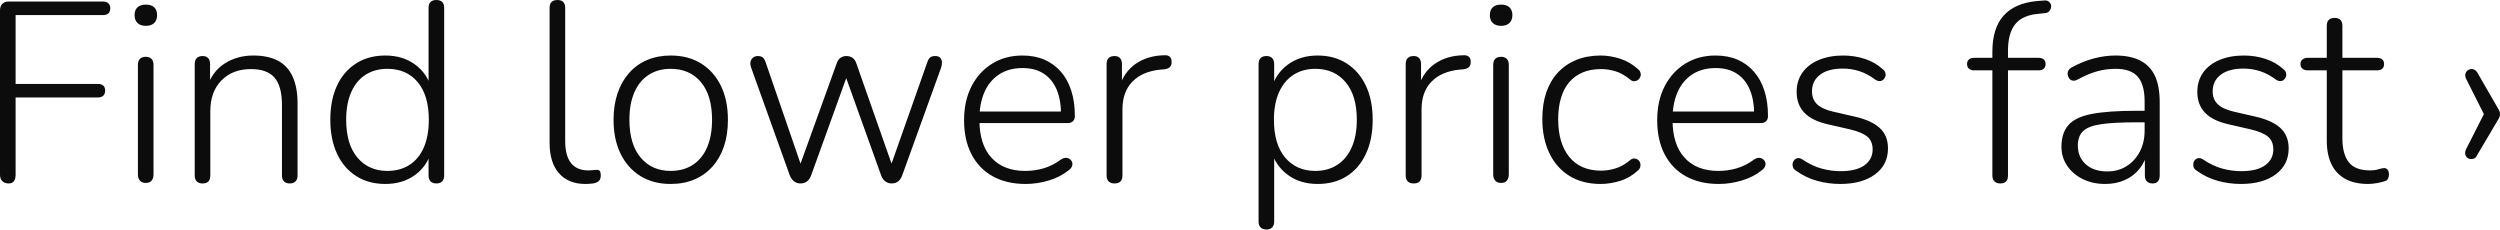 <svg xmlns="http://www.w3.org/2000/svg" viewBox="0 15 488.55 44.85" data-asc="1.011" width="488.55" height="44.85"><defs></defs><g><g fill="#0d0c0c"><g transform="translate(0, 0)"><path d="M1.70 50.85Q0.90 50.85 0.45 50.40Q0 49.95 0 49.15L0 17.05Q0 16.20 0.45 15.75Q0.90 15.30 1.70 15.30L20.15 15.30Q20.80 15.30 21.18 15.65Q21.55 16.00 21.55 16.60Q21.55 17.30 21.18 17.62Q20.80 17.95 20.15 17.95L3.05 17.95L3.05 31.40L19.15 31.40Q19.80 31.40 20.18 31.72Q20.55 32.05 20.55 32.70Q20.55 33.35 20.18 33.70Q19.80 34.05 19.15 34.05L3.05 34.05L3.05 49.15Q3.05 50.85 1.70 50.85ZM28.50 50.75Q27.75 50.75 27.35 50.30Q26.95 49.85 26.95 49.10L26.95 27.70Q26.95 26.90 27.35 26.50Q27.75 26.10 28.50 26.10Q29.20 26.10 29.60 26.50Q30 26.90 30 27.70L30 49.10Q30 49.85 29.63 50.30Q29.25 50.75 28.50 50.75M28.50 20.05Q27.45 20.05 26.88 19.50Q26.30 18.95 26.30 17.95Q26.30 16.95 26.88 16.42Q27.45 15.90 28.50 15.90Q29.55 15.90 30.13 16.42Q30.70 16.95 30.70 17.95Q30.70 18.95 30.13 19.50Q29.55 20.05 28.50 20.05ZM39.60 50.85Q38.85 50.85 38.45 50.45Q38.05 50.05 38.05 49.30L38.05 27.55Q38.05 26.75 38.45 26.35Q38.85 25.95 39.60 25.95Q40.30 25.95 40.67 26.35Q41.05 26.75 41.05 27.55L41.05 32.25L40.50 31.95Q41.50 28.95 43.92 27.40Q46.35 25.85 49.50 25.85Q52.40 25.85 54.33 26.87Q56.25 27.90 57.20 30.00Q58.15 32.10 58.15 35.25L58.15 49.30Q58.15 50.05 57.75 50.45Q57.35 50.85 56.65 50.85Q55.90 50.85 55.50 50.45Q55.10 50.05 55.10 49.30L55.10 35.50Q55.10 31.85 53.65 30.17Q52.20 28.50 49.05 28.50Q45.45 28.50 43.27 30.72Q41.10 32.95 41.10 36.70L41.10 49.30Q41.10 50.85 39.60 50.85ZM75.30 50.95Q72.05 50.95 69.63 49.42Q67.20 47.90 65.88 45.07Q64.55 42.25 64.55 38.40Q64.55 34.55 65.85 31.75Q67.15 28.95 69.58 27.40Q72 25.85 75.30 25.85Q78.70 25.85 81.10 27.60Q83.50 29.35 84.30 32.30L83.75 32.30L83.75 16.55Q83.75 15.75 84.15 15.37Q84.55 15.00 85.25 15.00Q86 15.00 86.40 15.37Q86.80 15.75 86.80 16.55L86.80 49.30Q86.80 50.05 86.40 50.45Q86 50.85 85.30 50.85Q84.55 50.85 84.15 50.45Q83.75 50.05 83.75 49.30L83.75 44.15L84.30 44.50Q83.50 47.45 81.10 49.20Q78.70 50.95 75.30 50.95M75.70 48.40Q78.20 48.40 80.03 47.22Q81.85 46.05 82.83 43.80Q83.80 41.55 83.80 38.40Q83.80 33.65 81.63 31.05Q79.45 28.45 75.70 28.45Q73.25 28.45 71.42 29.62Q69.60 30.80 68.63 33.02Q67.65 35.25 67.65 38.40Q67.65 43.20 69.85 45.80Q72.05 48.40 75.70 48.40ZM114.40 50.95Q111.05 50.95 109.23 48.85Q107.40 46.75 107.40 42.90L107.40 16.55Q107.40 15.75 107.80 15.37Q108.20 15.00 108.95 15.00Q109.65 15.00 110.05 15.37Q110.45 15.75 110.45 16.55L110.45 42.55Q110.45 45.45 111.60 46.88Q112.75 48.30 114.95 48.30Q115.45 48.30 115.80 48.25Q116.15 48.20 116.50 48.20Q116.95 48.15 117.18 48.38Q117.40 48.60 117.40 49.30Q117.40 50 117.05 50.35Q116.70 50.70 115.90 50.85Q115.55 50.90 115.18 50.92Q114.80 50.95 114.40 50.95ZM131.05 50.95Q127.65 50.95 125.15 49.40Q122.65 47.85 121.28 45.05Q119.90 42.25 119.90 38.40Q119.90 35.55 120.68 33.25Q121.45 30.95 122.93 29.27Q124.40 27.60 126.48 26.72Q128.55 25.85 131.05 25.85Q134.50 25.85 137 27.40Q139.50 28.95 140.88 31.77Q142.25 34.60 142.25 38.40Q142.25 41.30 141.48 43.60Q140.70 45.90 139.23 47.55Q137.75 49.20 135.70 50.07Q133.65 50.95 131.05 50.95M131.05 48.40Q133.55 48.40 135.38 47.22Q137.20 46.05 138.18 43.80Q139.15 41.55 139.15 38.40Q139.15 33.65 136.98 31.05Q134.80 28.45 131.05 28.45Q128.60 28.45 126.78 29.62Q124.95 30.80 123.98 33.02Q123 35.25 123 38.40Q123 43.20 125.20 45.80Q127.40 48.40 131.05 48.40ZM156.40 50.85Q155.75 50.85 155.22 50.47Q154.70 50.10 154.35 49.30L146.80 28.25Q146.55 27.55 146.67 27.05Q146.80 26.55 147.17 26.25Q147.55 25.95 148.10 25.95Q148.70 25.95 149.05 26.22Q149.40 26.50 149.65 27.25L157.05 48.75L155.80 48.75L163.50 27.40Q163.75 26.65 164.25 26.30Q164.75 25.95 165.40 25.95Q166.10 25.95 166.60 26.30Q167.10 26.65 167.35 27.40L174.85 48.75L173.60 48.75L181.20 27.20Q181.45 26.45 181.80 26.20Q182.15 25.95 182.75 25.95Q183.45 25.95 183.75 26.30Q184.05 26.65 184.07 27.15Q184.10 27.65 183.90 28.25L176.30 49.30Q176 50.10 175.47 50.47Q174.95 50.85 174.25 50.85Q173.60 50.85 173.05 50.47Q172.50 50.10 172.20 49.30L164.45 27.70L166.30 27.70L158.50 49.30Q158.20 50.10 157.67 50.47Q157.15 50.85 156.40 50.85ZM200.45 50.95Q196.70 50.95 194.00 49.45Q191.30 47.95 189.85 45.15Q188.40 42.35 188.40 38.50Q188.40 34.70 189.85 31.87Q191.30 29.05 193.87 27.45Q196.45 25.85 199.80 25.85Q202.25 25.85 204.12 26.67Q206.00 27.50 207.32 29.02Q208.65 30.55 209.35 32.72Q210.05 34.90 210.05 37.65Q210.05 38.35 209.67 38.70Q209.30 39.05 208.65 39.05L190.60 39.05L190.60 36.80L208.15 36.80L207.35 37.45Q207.35 34.55 206.50 32.52Q205.65 30.50 203.97 29.40Q202.30 28.30 199.85 28.30Q197.10 28.30 195.20 29.57Q193.30 30.85 192.35 33.07Q191.40 35.30 191.40 38.20L191.40 38.45Q191.40 43.25 193.75 45.82Q196.10 48.40 200.35 48.40Q202.20 48.40 203.92 47.90Q205.65 47.40 207.30 46.20Q207.80 45.85 208.27 45.85Q208.75 45.85 209.07 46.10Q209.40 46.35 209.52 46.72Q209.65 47.10 209.47 47.52Q209.30 47.95 208.80 48.30Q207.20 49.60 204.95 50.27Q202.70 50.95 200.45 50.95ZM217.80 50.85Q217.05 50.85 216.65 50.45Q216.25 50.05 216.25 49.30L216.25 27.55Q216.25 26.75 216.65 26.35Q217.05 25.95 217.80 25.95Q218.50 25.95 218.87 26.35Q219.25 26.75 219.25 27.55L219.25 32.00L218.75 32.00Q219.65 29.05 221.97 27.45Q224.30 25.85 227.55 25.80Q228.15 25.75 228.55 26.05Q228.95 26.35 228.95 27.00Q229.00 27.70 228.65 28.07Q228.30 28.45 227.50 28.55L226.80 28.60Q223.25 28.95 221.30 30.95Q219.35 32.95 219.35 36.35L219.35 49.30Q219.35 50.05 218.97 50.45Q218.60 50.85 217.80 50.85ZM247.50 59.85Q246.75 59.85 246.35 59.45Q245.95 59.05 245.95 58.30L245.95 27.55Q245.95 26.75 246.35 26.35Q246.75 25.95 247.50 25.95Q248.20 25.95 248.60 26.35Q249.00 26.75 249.00 27.55L249.00 32.65L248.45 32.35Q249.30 29.35 251.70 27.60Q254.10 25.85 257.50 25.85Q260.75 25.85 263.17 27.40Q265.60 28.95 266.92 31.75Q268.25 34.55 268.25 38.40Q268.25 42.25 266.92 45.07Q265.60 47.90 263.20 49.42Q260.80 50.95 257.50 50.95Q254.10 50.95 251.70 49.20Q249.30 47.45 248.45 44.55L249.00 44.55L249.00 58.30Q249.00 59.05 248.60 59.45Q248.20 59.85 247.50 59.85M257.05 48.40Q259.50 48.40 261.32 47.22Q263.15 46.05 264.15 43.80Q265.15 41.55 265.15 38.40Q265.15 33.65 262.95 31.05Q260.75 28.45 257.05 28.45Q254.60 28.45 252.77 29.62Q250.95 30.80 249.95 33.02Q248.95 35.25 248.95 38.40Q248.95 43.20 251.15 45.80Q253.35 48.40 257.05 48.40ZM276.25 50.85Q275.50 50.85 275.10 50.45Q274.70 50.05 274.70 49.30L274.70 27.55Q274.70 26.75 275.10 26.35Q275.50 25.95 276.25 25.95Q276.95 25.95 277.32 26.35Q277.70 26.75 277.70 27.55L277.70 32.00L277.20 32.00Q278.10 29.05 280.42 27.45Q282.75 25.85 286.00 25.80Q286.60 25.75 287.00 26.05Q287.40 26.35 287.40 27.00Q287.45 27.70 287.10 28.07Q286.75 28.45 285.95 28.55L285.25 28.60Q281.70 28.95 279.75 30.95Q277.80 32.95 277.80 36.35L277.80 49.30Q277.80 50.05 277.42 50.45Q277.05 50.85 276.25 50.85ZM293.35 50.75Q292.60 50.75 292.20 50.30Q291.80 49.85 291.80 49.10L291.80 27.70Q291.80 26.90 292.20 26.50Q292.60 26.10 293.35 26.10Q294.05 26.10 294.45 26.50Q294.85 26.90 294.85 27.70L294.85 49.10Q294.85 49.85 294.47 50.30Q294.10 50.75 293.35 50.75M293.35 20.05Q292.30 20.05 291.72 19.50Q291.15 18.95 291.15 17.95Q291.15 16.95 291.72 16.42Q292.30 15.90 293.35 15.90Q294.40 15.90 294.97 16.42Q295.55 16.95 295.55 17.95Q295.55 18.95 294.97 19.50Q294.40 20.05 293.35 20.05ZM312.80 50.95Q309.25 50.95 306.70 49.38Q304.15 47.80 302.77 44.92Q301.40 42.05 301.40 38.25Q301.40 35.35 302.17 33.07Q302.95 30.80 304.42 29.20Q305.90 27.60 308.02 26.72Q310.15 25.85 312.80 25.85Q314.65 25.85 316.60 26.47Q318.55 27.10 320.15 28.55Q320.50 28.85 320.60 29.25Q320.70 29.65 320.55 30.02Q320.40 30.40 320.10 30.62Q319.80 30.85 319.38 30.87Q318.95 30.90 318.50 30.50Q317.10 29.35 315.67 28.92Q314.25 28.50 312.90 28.50Q310.85 28.50 309.30 29.15Q307.75 29.80 306.67 31.05Q305.60 32.30 305.05 34.13Q304.50 35.95 304.50 38.30Q304.50 43 306.67 45.67Q308.85 48.35 312.90 48.35Q314.25 48.35 315.67 47.92Q317.10 47.50 318.50 46.35Q318.95 45.95 319.38 45.97Q319.80 46 320.10 46.22Q320.40 46.45 320.52 46.82Q320.65 47.20 320.55 47.60Q320.45 48 320.10 48.30Q318.55 49.75 316.60 50.35Q314.65 50.95 312.80 50.95ZM335.90 50.95Q332.15 50.95 329.45 49.45Q326.75 47.95 325.30 45.15Q323.85 42.35 323.85 38.50Q323.85 34.70 325.30 31.87Q326.75 29.05 329.32 27.45Q331.90 25.85 335.25 25.85Q337.70 25.85 339.57 26.67Q341.45 27.50 342.77 29.02Q344.10 30.55 344.80 32.72Q345.50 34.90 345.50 37.65Q345.50 38.35 345.12 38.70Q344.75 39.05 344.10 39.05L326.05 39.05L326.05 36.80L343.60 36.80L342.80 37.45Q342.80 34.55 341.95 32.52Q341.10 30.50 339.42 29.40Q337.75 28.30 335.30 28.30Q332.55 28.30 330.65 29.57Q328.75 30.85 327.80 33.07Q326.85 35.30 326.85 38.20L326.85 38.45Q326.85 43.25 329.20 45.82Q331.55 48.40 335.80 48.40Q337.65 48.40 339.37 47.90Q341.10 47.40 342.75 46.20Q343.25 45.85 343.72 45.85Q344.20 45.85 344.52 46.10Q344.85 46.35 344.97 46.72Q345.10 47.10 344.92 47.52Q344.75 47.95 344.25 48.30Q342.65 49.60 340.40 50.27Q338.15 50.95 335.90 50.95ZM359.60 50.95Q357.35 50.95 355.13 50.35Q352.90 49.75 350.90 48.30Q350.50 48.05 350.38 47.67Q350.25 47.30 350.32 46.90Q350.40 46.50 350.68 46.22Q350.95 45.95 351.35 45.90Q351.75 45.85 352.20 46.15Q354.15 47.45 356 47.95Q357.85 48.45 359.70 48.45Q362.75 48.45 364.35 47.30Q365.95 46.15 365.95 44.20Q365.95 42.60 364.93 41.72Q363.90 40.85 361.60 40.30L357.25 39.30Q354.10 38.60 352.60 37.02Q351.10 35.45 351.10 32.95Q351.10 30.80 352.22 29.20Q353.35 27.60 355.43 26.72Q357.50 25.85 360.20 25.85Q362.40 25.85 364.40 26.50Q366.40 27.15 367.90 28.50Q368.30 28.80 368.43 29.20Q368.55 29.60 368.43 29.97Q368.30 30.35 368 30.60Q367.70 30.85 367.30 30.85Q366.90 30.85 366.45 30.55Q365 29.45 363.40 28.92Q361.80 28.40 360.15 28.40Q357.25 28.40 355.68 29.60Q354.10 30.80 354.10 32.85Q354.10 34.40 355.07 35.35Q356.05 36.30 358.15 36.80L362.50 37.80Q365.75 38.55 367.35 40.02Q368.95 41.50 368.95 44Q368.95 47.20 366.43 49.07Q363.90 50.95 359.60 50.95ZM390.90 50.85Q390.15 50.85 389.75 50.45Q389.35 50.05 389.35 49.30L389.35 28.75L385.80 28.75Q385.15 28.75 384.77 28.42Q384.40 28.10 384.40 27.50Q384.40 26.95 384.77 26.62Q385.15 26.30 385.80 26.30L390.15 26.30L389.35 27.10L389.35 25.10Q389.35 20.50 391.55 18.05Q393.75 15.60 398.10 15.20L399.45 15.10Q400 15.05 400.32 15.27Q400.65 15.50 400.77 15.85Q400.90 16.20 400.80 16.57Q400.70 16.95 400.43 17.22Q400.15 17.50 399.75 17.55L398.35 17.70Q395.25 17.95 393.82 19.72Q392.40 21.50 392.40 24.85L392.40 27.00L391.95 26.30L398.35 26.30Q399.05 26.30 399.40 26.62Q399.75 26.95 399.75 27.50Q399.75 28.10 399.40 28.42Q399.05 28.75 398.35 28.75L392.40 28.75L392.40 49.30Q392.40 50.85 390.90 50.85ZM411.40 50.95Q408.95 50.95 407.02 50Q405.10 49.05 403.97 47.40Q402.85 45.75 402.85 43.70Q402.85 41 404.20 39.45Q405.55 37.90 408.75 37.27Q411.95 36.65 417.55 36.65L419.70 36.65L419.70 38.90L417.60 38.90Q413.10 38.90 410.57 39.27Q408.05 39.65 407.05 40.65Q406.05 41.65 406.05 43.45Q406.05 45.70 407.60 47.10Q409.15 48.50 411.80 48.50Q413.95 48.50 415.57 47.47Q417.20 46.45 418.15 44.65Q419.10 42.85 419.10 40.55L419.10 34.85Q419.10 31.50 417.75 29.97Q416.40 28.45 413.45 28.45Q411.55 28.45 409.77 28.95Q408 29.45 406 30.55Q405.45 30.85 405.02 30.75Q404.60 30.65 404.38 30.35Q404.15 30.05 404.07 29.62Q404 29.20 404.20 28.80Q404.40 28.40 404.90 28.15Q407 27.00 409.17 26.42Q411.35 25.85 413.40 25.85Q416.35 25.85 418.27 26.85Q420.20 27.85 421.13 29.85Q422.05 31.85 422.05 35L422.05 49.30Q422.05 50.05 421.70 50.45Q421.35 50.85 420.65 50.85Q419.95 50.85 419.55 50.45Q419.15 50.05 419.15 49.30L419.15 44.70L419.65 44.70Q419.20 46.65 418.05 48.05Q416.90 49.45 415.20 50.20Q413.50 50.95 411.40 50.95ZM437.90 50.95Q435.65 50.95 433.43 50.35Q431.20 49.75 429.20 48.30Q428.80 48.05 428.68 47.67Q428.55 47.30 428.63 46.90Q428.70 46.50 428.98 46.22Q429.25 45.95 429.65 45.90Q430.05 45.85 430.50 46.15Q432.45 47.45 434.30 47.95Q436.15 48.45 438 48.45Q441.05 48.45 442.65 47.30Q444.25 46.15 444.25 44.20Q444.25 42.60 443.23 41.72Q442.20 40.85 439.90 40.30L435.55 39.30Q432.40 38.60 430.90 37.02Q429.40 35.45 429.40 32.95Q429.40 30.80 430.52 29.20Q431.65 27.60 433.73 26.72Q435.80 25.85 438.50 25.85Q440.70 25.85 442.70 26.50Q444.70 27.15 446.20 28.50Q446.60 28.80 446.73 29.20Q446.85 29.60 446.73 29.97Q446.60 30.35 446.30 30.60Q446 30.85 445.60 30.85Q445.20 30.85 444.75 30.55Q443.30 29.45 441.70 28.92Q440.10 28.40 438.45 28.40Q435.55 28.40 433.98 29.60Q432.40 30.80 432.40 32.85Q432.40 34.40 433.38 35.35Q434.35 36.30 436.45 36.80L440.80 37.80Q444.05 38.55 445.65 40.02Q447.25 41.50 447.25 44Q447.25 47.20 444.73 49.07Q442.20 50.95 437.90 50.95ZM462.80 50.95Q460.10 50.95 458.30 49.95Q456.50 48.95 455.60 47.07Q454.70 45.20 454.70 42.45L454.70 28.75L451 28.75Q450.35 28.75 449.95 28.42Q449.55 28.10 449.55 27.50Q449.55 26.95 449.95 26.62Q450.35 26.30 451 26.30L454.70 26.30L454.70 20.05Q454.70 19.25 455.10 18.87Q455.50 18.50 456.25 18.50Q456.95 18.50 457.35 18.87Q457.75 19.25 457.75 20.05L457.75 26.30L464.50 26.30Q465.20 26.30 465.55 26.62Q465.90 26.95 465.90 27.50Q465.90 28.10 465.55 28.42Q465.20 28.75 464.50 28.75L457.75 28.75L457.75 42.05Q457.75 45.10 459 46.70Q460.25 48.30 463.15 48.30Q464.15 48.30 464.82 48.07Q465.50 47.85 465.95 47.85Q466.30 47.85 466.57 48.15Q466.85 48.45 466.85 49.10Q466.85 49.50 466.67 49.90Q466.50 50.30 466.05 50.40Q465.50 50.60 464.55 50.77Q463.60 50.95 462.80 50.95ZM482.45 46Q481.90 45.75 481.77 45.22Q481.65 44.70 481.95 44.10L485.40 37.30L481.95 30.45Q481.65 29.85 481.82 29.32Q482 28.80 482.50 28.60Q482.95 28.40 483.38 28.55Q483.80 28.70 484.10 29.15L488.20 36.25Q488.55 36.80 488.55 37.30Q488.55 37.80 488.20 38.35L484 45.45Q483.80 45.90 483.35 46.02Q482.90 46.15 482.45 46Z"></path></g><g transform="translate(0, 67.65)"><path d=""></path></g></g></g></svg>